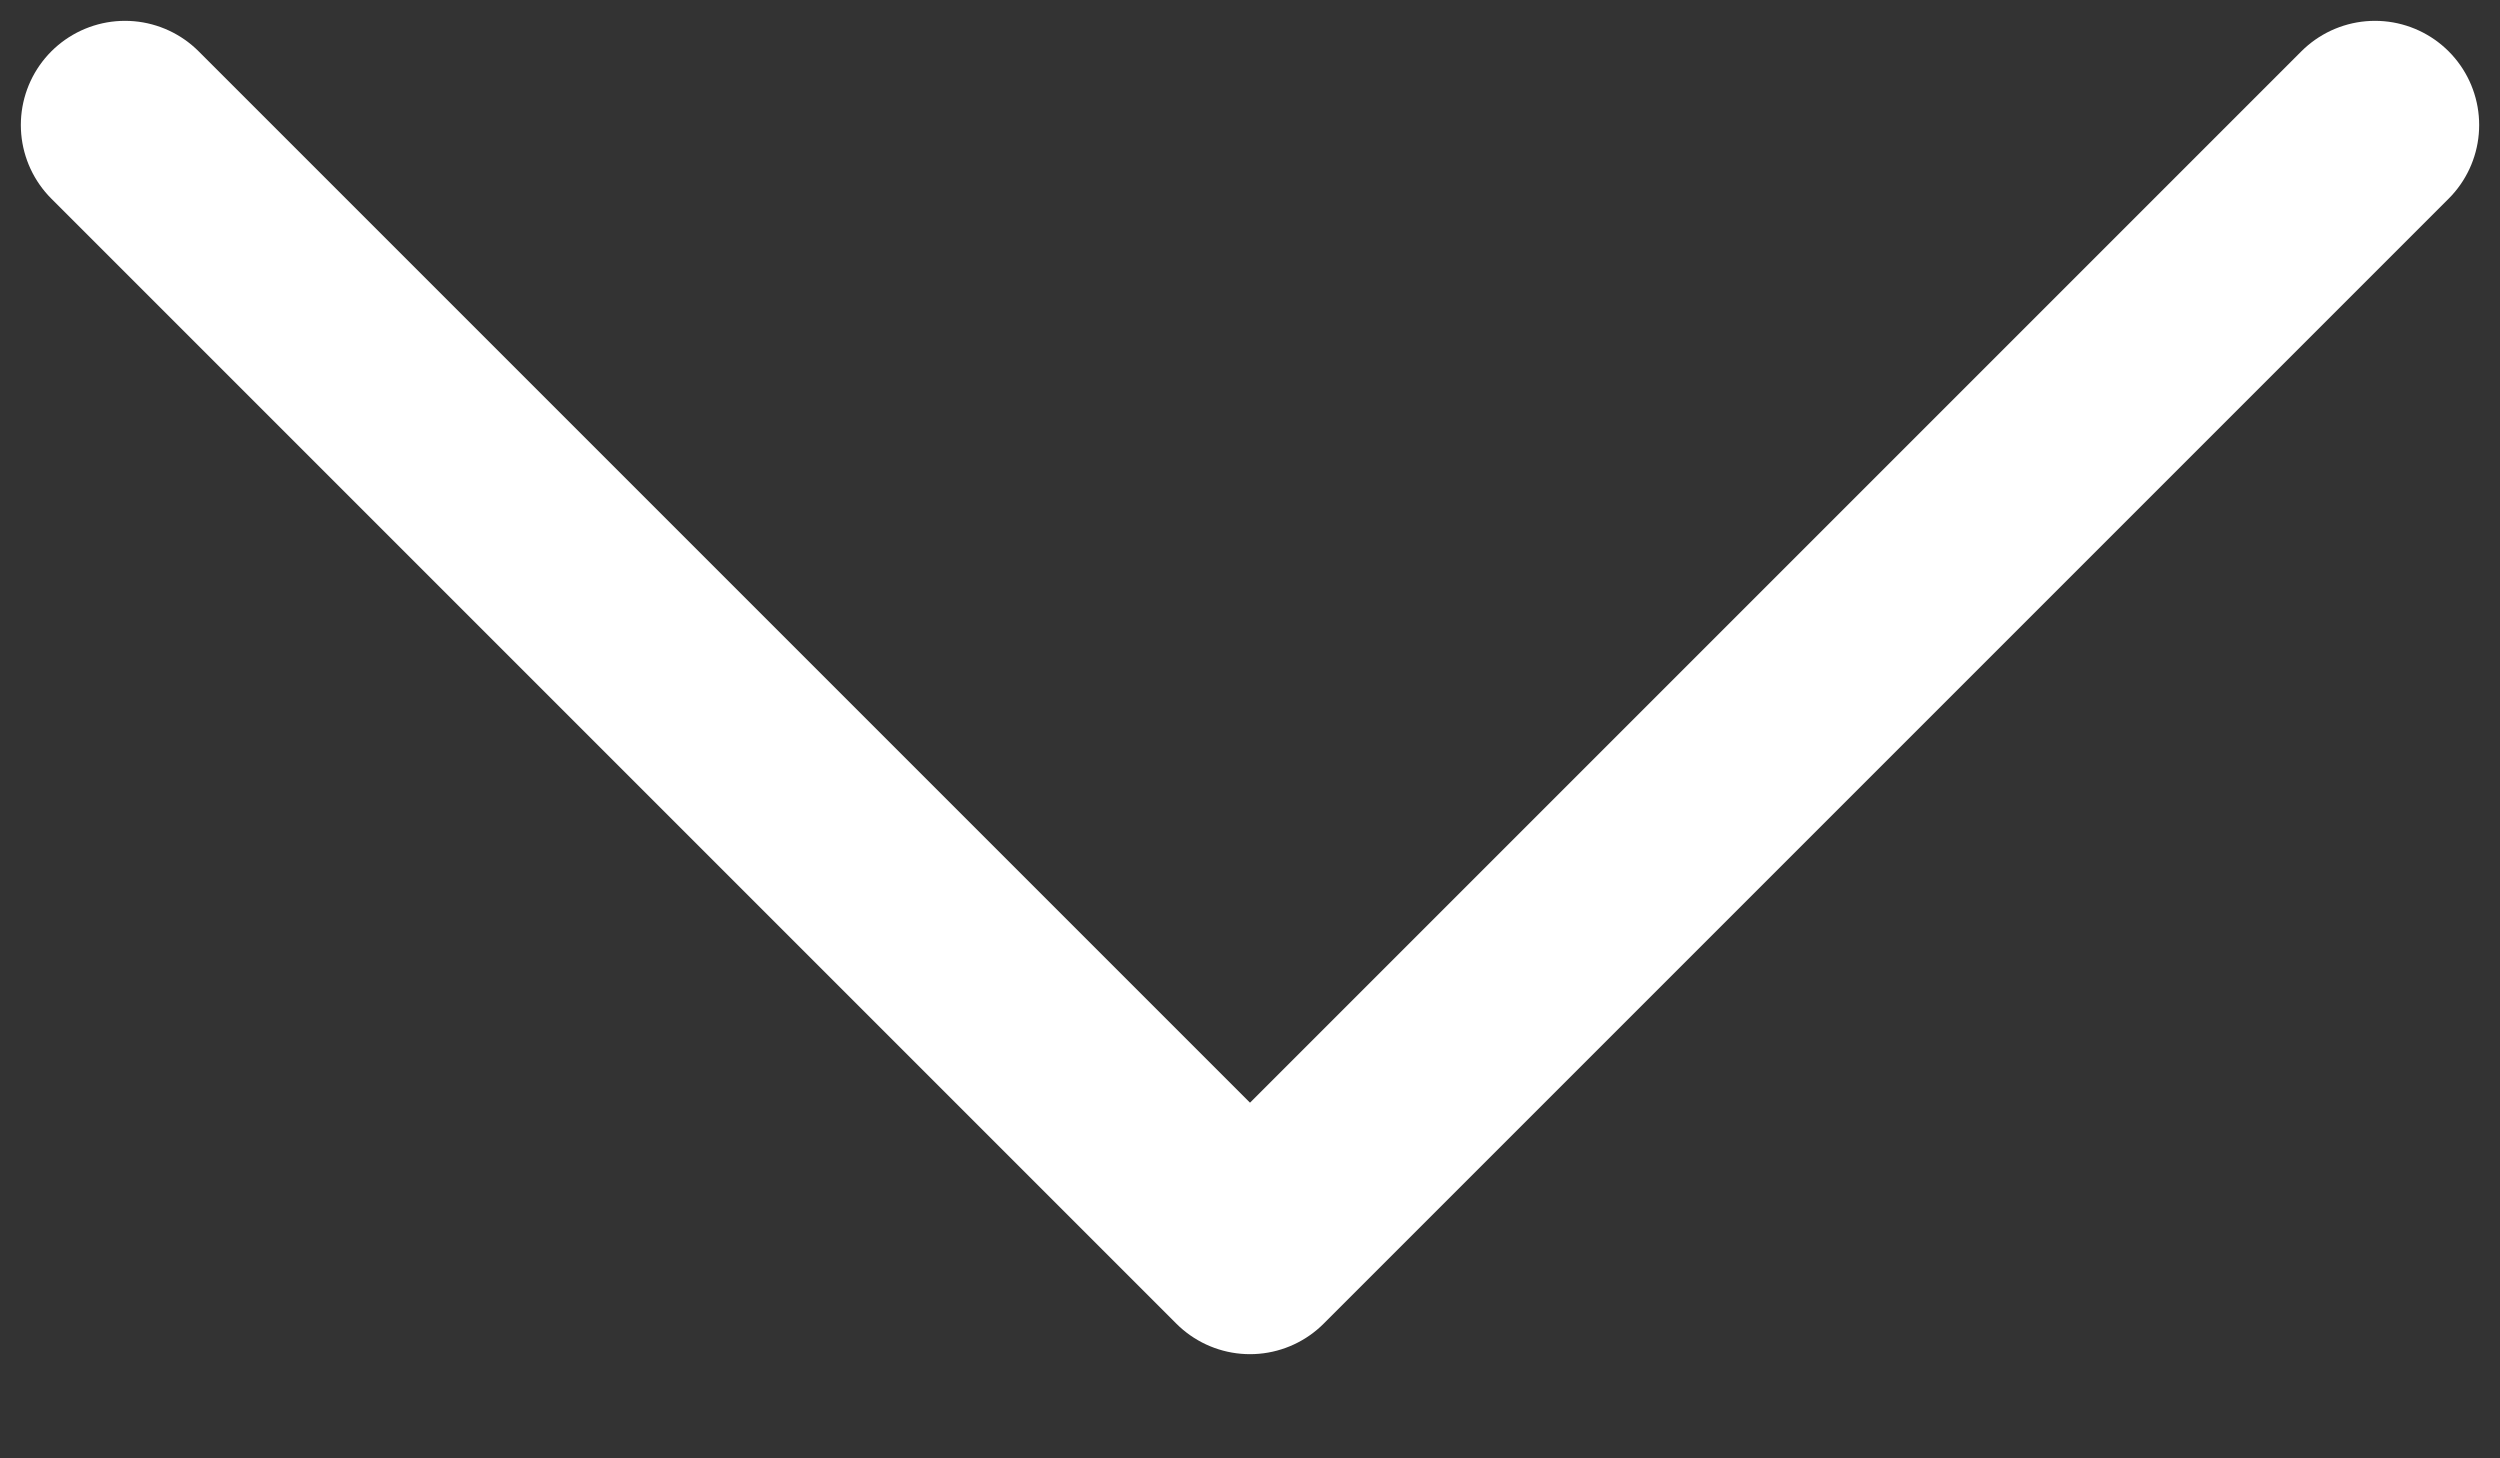 <svg width="12" height="7" viewBox="0 0 12 7" fill="none" xmlns="http://www.w3.org/2000/svg">
<rect x="0" y="0" width="12" height="7" fill="#333333" stroke="none"/>
<path d="M0.6 0.6L6 6L11.4 0.6" stroke="white" stroke-linecap="round" stroke-linejoin="round"/>
</svg>
